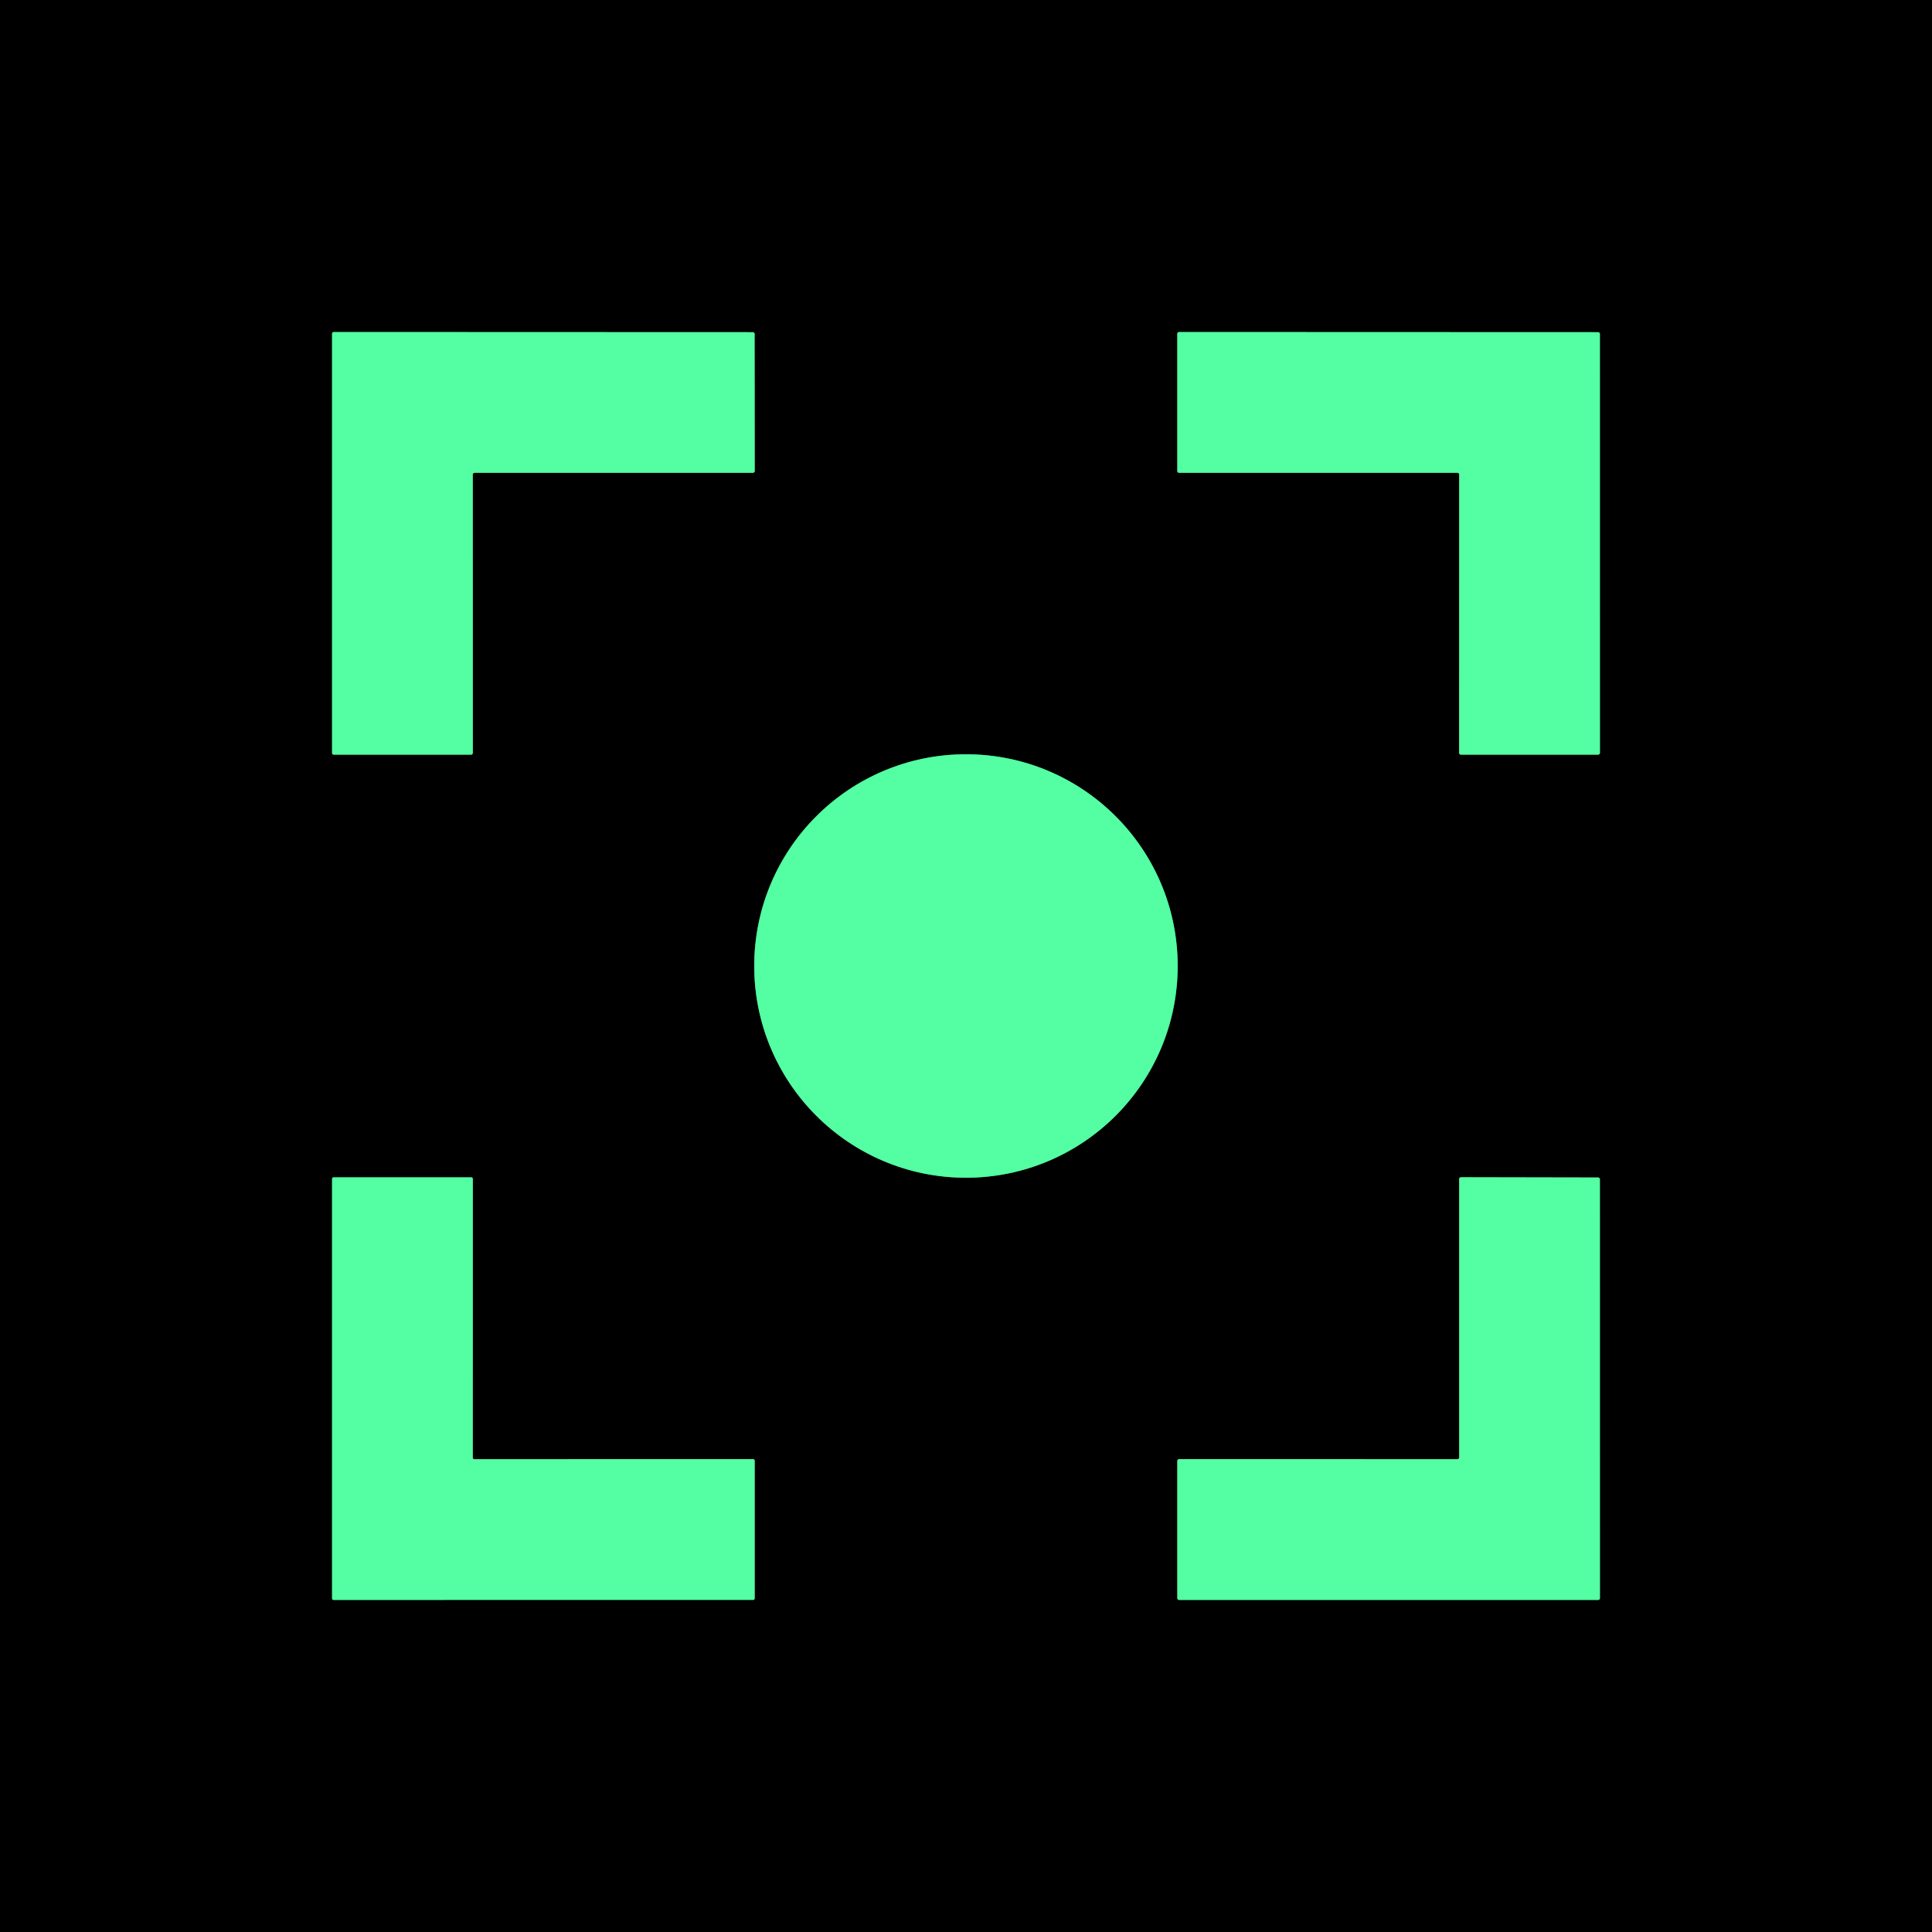 <?xml version="1.0" encoding="UTF-8" standalone="no"?>
<!DOCTYPE svg PUBLIC "-//W3C//DTD SVG 1.1//EN" "http://www.w3.org/Graphics/SVG/1.1/DTD/svg11.dtd">
<svg xmlns="http://www.w3.org/2000/svg" version="1.1" viewBox="0.00 0.00 512.00 512.00">
<g stroke-width="2.00" fill="none" stroke-linecap="butt">
<path stroke="#2a8051" vector-effect="non-scaling-stroke" d="
  M 124.83 200.00
  A 0.47 0.47 0.0 0 0 125.30 199.53
  L 125.29 125.77
  A 0.47 0.47 0.0 0 1 125.76 125.30
  L 199.54 125.30
  A 0.47 0.47 0.0 0 0 200.01 124.83
  L 199.98 88.50
  A 0.47 0.47 0.0 0 0 199.51 88.03
  L 88.47 87.99
  A 0.47 0.47 0.0 0 0 88.00 88.46
  L 88.00 199.53
  A 0.47 0.47 0.0 0 0 88.47 200.00
  L 124.83 200.00"
/>
<path stroke="#2a8051" vector-effect="non-scaling-stroke" d="
  M 312.00 124.82
  A 0.48 0.48 0.0 0 0 312.48 125.30
  L 386.22 125.30
  A 0.48 0.48 0.0 0 1 386.70 125.78
  L 386.69 199.52
  A 0.48 0.48 0.0 0 0 387.17 200.00
  L 423.52 199.99
  A 0.48 0.48 0.0 0 0 424.00 199.51
  L 423.99 88.51
  A 0.48 0.48 0.0 0 0 423.51 88.03
  L 312.48 87.99
  A 0.48 0.48 0.0 0 0 312.00 88.47
  L 312.00 124.82"
/>
<path stroke="#2a8051" vector-effect="non-scaling-stroke" d="
  M 312.10 256.00
  A 56.11 56.11 0.0 0 0 255.99 199.89
  A 56.11 56.11 0.0 0 0 199.88 256.00
  A 56.11 56.11 0.0 0 0 255.99 312.11
  A 56.11 56.11 0.0 0 0 312.10 256.00"
/>
<path stroke="#2a8051" vector-effect="non-scaling-stroke" d="
  M 200.00 387.09
  A 0.40 0.40 0.0 0 0 199.60 386.69
  L 125.69 386.70
  A 0.40 0.40 0.0 0 1 125.29 386.30
  L 125.30 312.41
  A 0.40 0.40 0.0 0 0 124.90 312.01
  L 88.40 312.00
  A 0.40 0.40 0.0 0 0 88.00 312.40
  L 88.00 423.60
  A 0.40 0.40 0.0 0 0 88.40 424.00
  L 199.60 423.99
  A 0.40 0.40 0.0 0 0 200.00 423.59
  L 200.00 387.09"
/>
<path stroke="#2a8051" vector-effect="non-scaling-stroke" d="
  M 387.18 311.98
  A 0.48 0.48 0.0 0 0 386.70 312.46
  L 386.70 386.22
  A 0.48 0.48 0.0 0 1 386.22 386.70
  L 312.48 386.69
  A 0.48 0.48 0.0 0 0 312.00 387.17
  L 312.00 423.52
  A 0.48 0.48 0.0 0 0 312.48 424.00
  L 423.52 424.00
  A 0.48 0.48 0.0 0 0 424.00 423.52
  L 423.99 312.53
  A 0.48 0.48 0.0 0 0 423.51 312.05
  L 387.18 311.98"
/>
</g>
<path fill="#000000" d="
  M 0.00 0.00
  L 512.00 0.00
  L 512.00 512.00
  L 0.00 512.00
  L 0.00 0.00
  Z
  M 124.83 200.00
  A 0.47 0.47 0.0 0 0 125.30 199.53
  L 125.29 125.77
  A 0.47 0.47 0.0 0 1 125.76 125.30
  L 199.54 125.30
  A 0.47 0.47 0.0 0 0 200.01 124.83
  L 199.98 88.50
  A 0.47 0.47 0.0 0 0 199.51 88.03
  L 88.47 87.99
  A 0.47 0.47 0.0 0 0 88.00 88.46
  L 88.00 199.53
  A 0.47 0.47 0.0 0 0 88.47 200.00
  L 124.83 200.00
  Z
  M 312.00 124.82
  A 0.48 0.48 0.0 0 0 312.48 125.30
  L 386.22 125.30
  A 0.48 0.48 0.0 0 1 386.70 125.78
  L 386.69 199.52
  A 0.48 0.48 0.0 0 0 387.17 200.00
  L 423.52 199.99
  A 0.48 0.48 0.0 0 0 424.00 199.51
  L 423.99 88.51
  A 0.48 0.48 0.0 0 0 423.51 88.03
  L 312.48 87.99
  A 0.48 0.48 0.0 0 0 312.00 88.47
  L 312.00 124.82
  Z
  M 312.10 256.00
  A 56.11 56.11 0.0 0 0 255.99 199.89
  A 56.11 56.11 0.0 0 0 199.88 256.00
  A 56.11 56.11 0.0 0 0 255.99 312.11
  A 56.11 56.11 0.0 0 0 312.10 256.00
  Z
  M 200.00 387.09
  A 0.40 0.40 0.0 0 0 199.60 386.69
  L 125.69 386.70
  A 0.40 0.40 0.0 0 1 125.29 386.30
  L 125.30 312.41
  A 0.40 0.40 0.0 0 0 124.90 312.01
  L 88.40 312.00
  A 0.40 0.40 0.0 0 0 88.00 312.40
  L 88.00 423.60
  A 0.40 0.40 0.0 0 0 88.40 424.00
  L 199.60 423.99
  A 0.40 0.40 0.0 0 0 200.00 423.59
  L 200.00 387.09
  Z
  M 387.18 311.98
  A 0.48 0.48 0.0 0 0 386.70 312.46
  L 386.70 386.22
  A 0.48 0.48 0.0 0 1 386.22 386.70
  L 312.48 386.69
  A 0.48 0.48 0.0 0 0 312.00 387.17
  L 312.00 423.52
  A 0.48 0.48 0.0 0 0 312.48 424.00
  L 423.52 424.00
  A 0.48 0.48 0.0 0 0 424.00 423.52
  L 423.99 312.53
  A 0.48 0.48 0.0 0 0 423.51 312.05
  L 387.18 311.98
  Z"
/>
<path fill="#53ffa2" d="
  M 124.83 200.00
  L 88.47 200.00
  A 0.47 0.47 0.0 0 1 88.00 199.53
  L 88.00 88.46
  A 0.47 0.47 0.0 0 1 88.47 87.99
  L 199.51 88.03
  A 0.47 0.47 0.0 0 1 199.98 88.50
  L 200.01 124.83
  A 0.47 0.47 0.0 0 1 199.54 125.30
  L 125.76 125.30
  A 0.47 0.47 0.0 0 0 125.29 125.77
  L 125.30 199.53
  A 0.47 0.47 0.0 0 1 124.83 200.00
  Z"
/>
<path fill="#53ffa2" d="
  M 312.00 124.82
  L 312.00 88.47
  A 0.48 0.48 0.0 0 1 312.48 87.99
  L 423.51 88.03
  A 0.48 0.48 0.0 0 1 423.99 88.51
  L 424.00 199.51
  A 0.48 0.48 0.0 0 1 423.52 199.99
  L 387.17 200.00
  A 0.48 0.48 0.0 0 1 386.69 199.52
  L 386.70 125.78
  A 0.48 0.48 0.0 0 0 386.22 125.30
  L 312.48 125.30
  A 0.48 0.48 0.0 0 1 312.00 124.82
  Z"
/>
<circle fill="#53ffa2" cx="255.99" cy="256.00" r="56.11"/>
<path fill="#53ffa2" d="
  M 200.00 387.09
  L 200.00 423.59
  A 0.40 0.40 0.0 0 1 199.60 423.99
  L 88.40 424.00
  A 0.40 0.40 0.0 0 1 88.00 423.60
  L 88.00 312.40
  A 0.40 0.40 0.0 0 1 88.40 312.00
  L 124.90 312.01
  A 0.40 0.40 0.0 0 1 125.30 312.41
  L 125.29 386.30
  A 0.40 0.40 0.0 0 0 125.69 386.70
  L 199.60 386.69
  A 0.40 0.40 0.0 0 1 200.00 387.09
  Z"
/>
<path fill="#53ffa2" d="
  M 387.18 311.98
  L 423.51 312.05
  A 0.48 0.48 0.0 0 1 423.99 312.53
  L 424.00 423.52
  A 0.48 0.48 0.0 0 1 423.52 424.00
  L 312.48 424.00
  A 0.48 0.48 0.0 0 1 312.00 423.52
  L 312.00 387.17
  A 0.48 0.48 0.0 0 1 312.48 386.69
  L 386.22 386.70
  A 0.48 0.48 0.0 0 0 386.70 386.22
  L 386.70 312.46
  A 0.48 0.48 0.0 0 1 387.18 311.98
  Z"
/>
</svg>
